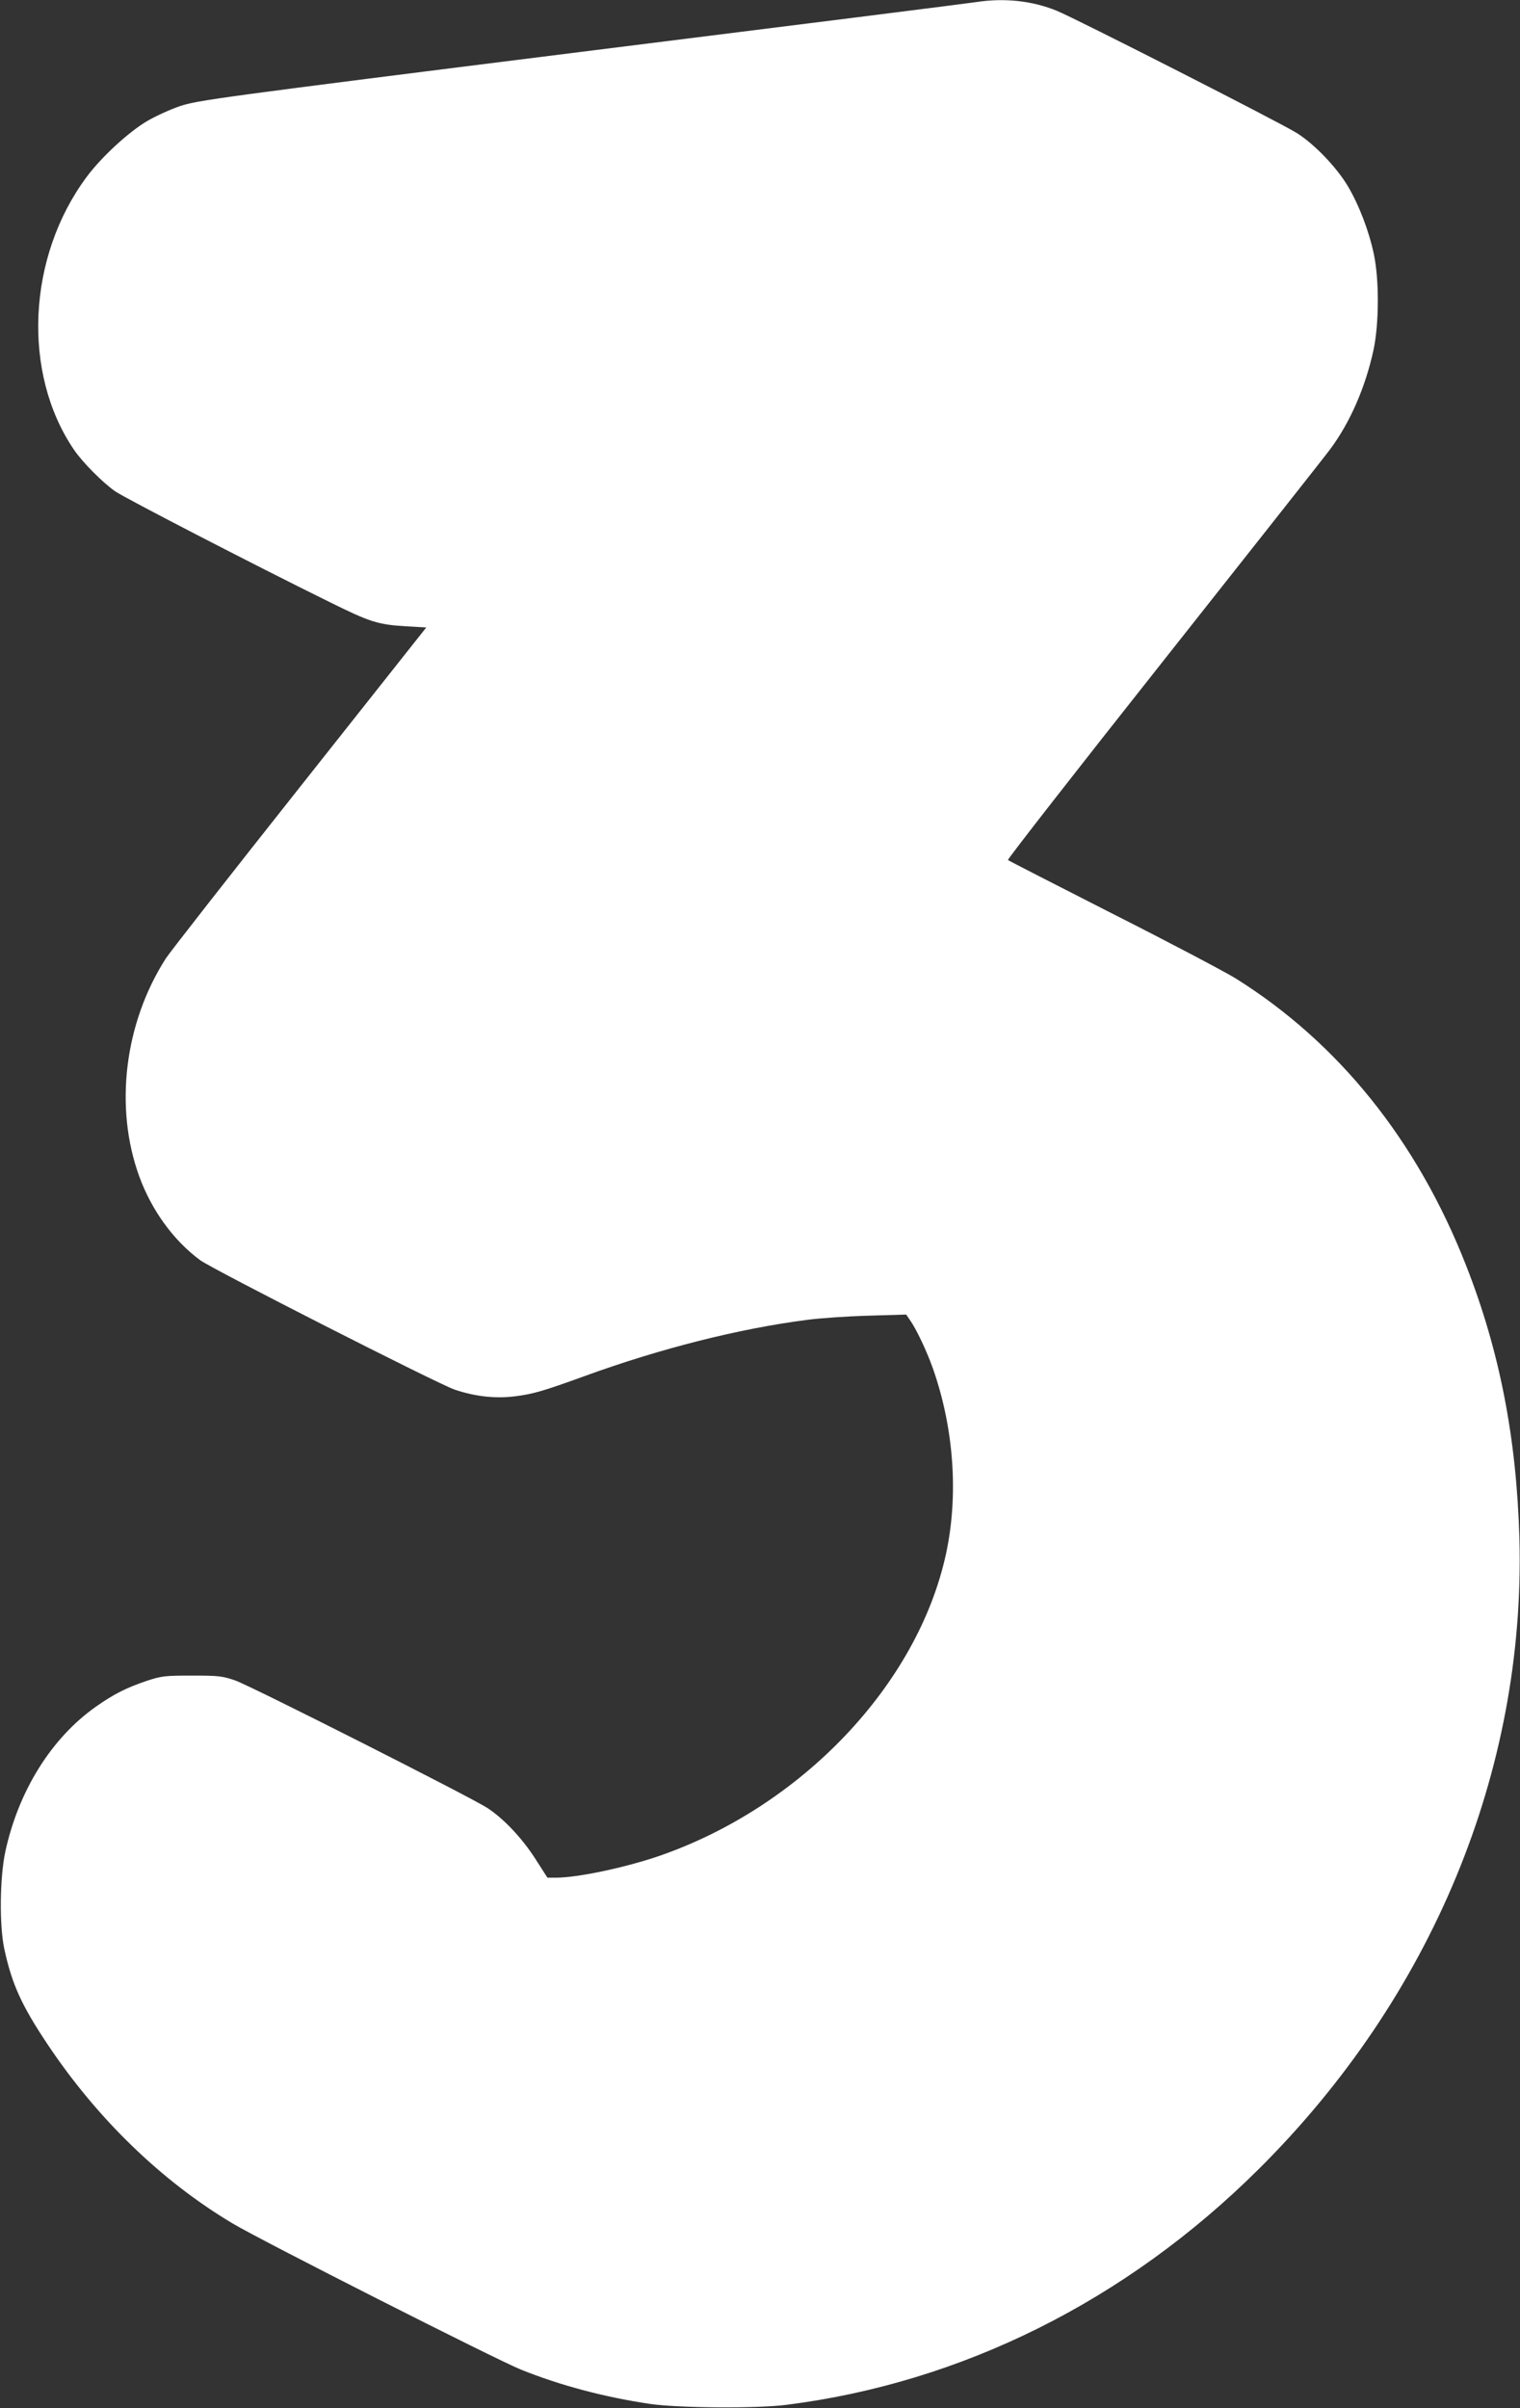 <?xml version="1.0" standalone="no"?>
<!DOCTYPE svg PUBLIC "-//W3C//DTD SVG 20010904//EN"
 "http://www.w3.org/TR/2001/REC-SVG-20010904/DTD/svg10.dtd">
<svg version="1.0" xmlns="http://www.w3.org/2000/svg"
 width="808pt" height="1280pt" viewBox="0 0 808 1280"
 preserveAspectRatio="xMidYMid meet">
<rect x="0" y="0" width="808" height="1280" fill="#333333" stroke="none"/>
<g transform="translate(0,1280) scale(0.1,-0.1)"
fill="#ffffff" stroke="none">
<path d="M5190 12789 c-30 -5 -973 -124 -2095 -264 -1947 -244 -2044 -258
-2138 -289 -53 -18 -134 -55 -179 -82 -98 -59 -241 -191 -317 -294 -316 -424
-345 -1043 -68 -1450 46 -68 155 -177 220 -222 55 -37 721 -382 1137 -587 218
-108 259 -121 411 -130 l105 -6 -673 -850 c-370 -467 -691 -877 -712 -910
-220 -344 -274 -791 -141 -1157 66 -181 182 -341 324 -446 67 -49 1262 -657
1353 -688 110 -37 218 -49 325 -35 93 12 148 28 363 106 406 148 827 254 1187
300 68 9 213 19 324 22 l201 6 20 -29 c34 -48 89 -164 122 -257 112 -318 137
-674 70 -985 -151 -698 -772 -1349 -1532 -1609 -181 -61 -428 -113 -541 -113
l-46 0 -66 103 c-72 111 -167 211 -254 268 -88 57 -1256 648 -1339 677 -70 24
-89 26 -231 26 -143 0 -162 -2 -240 -28 -107 -36 -175 -70 -270 -137 -237
-167 -412 -448 -482 -772 -29 -137 -32 -391 -5 -516 40 -186 91 -299 230 -507
263 -394 604 -725 982 -951 150 -90 1403 -725 1535 -778 209 -84 443 -146 685
-182 151 -22 568 -25 725 -5 934 118 1806 553 2510 1252 922 916 1419 2117
1387 3350 -15 535 -105 1000 -284 1455 -260 663 -678 1183 -1225 1525 -57 35
-350 190 -653 343 -302 154 -553 282 -557 286 -4 3 367 479 824 1056 457 578
857 1084 888 1126 107 143 189 332 232 532 29 140 30 370 1 507 -27 126 -79
261 -139 362 -60 100 -176 221 -269 280 -81 52 -1175 609 -1278 651 -130 53
-278 69 -427 46z"/>
</g>
</svg>
